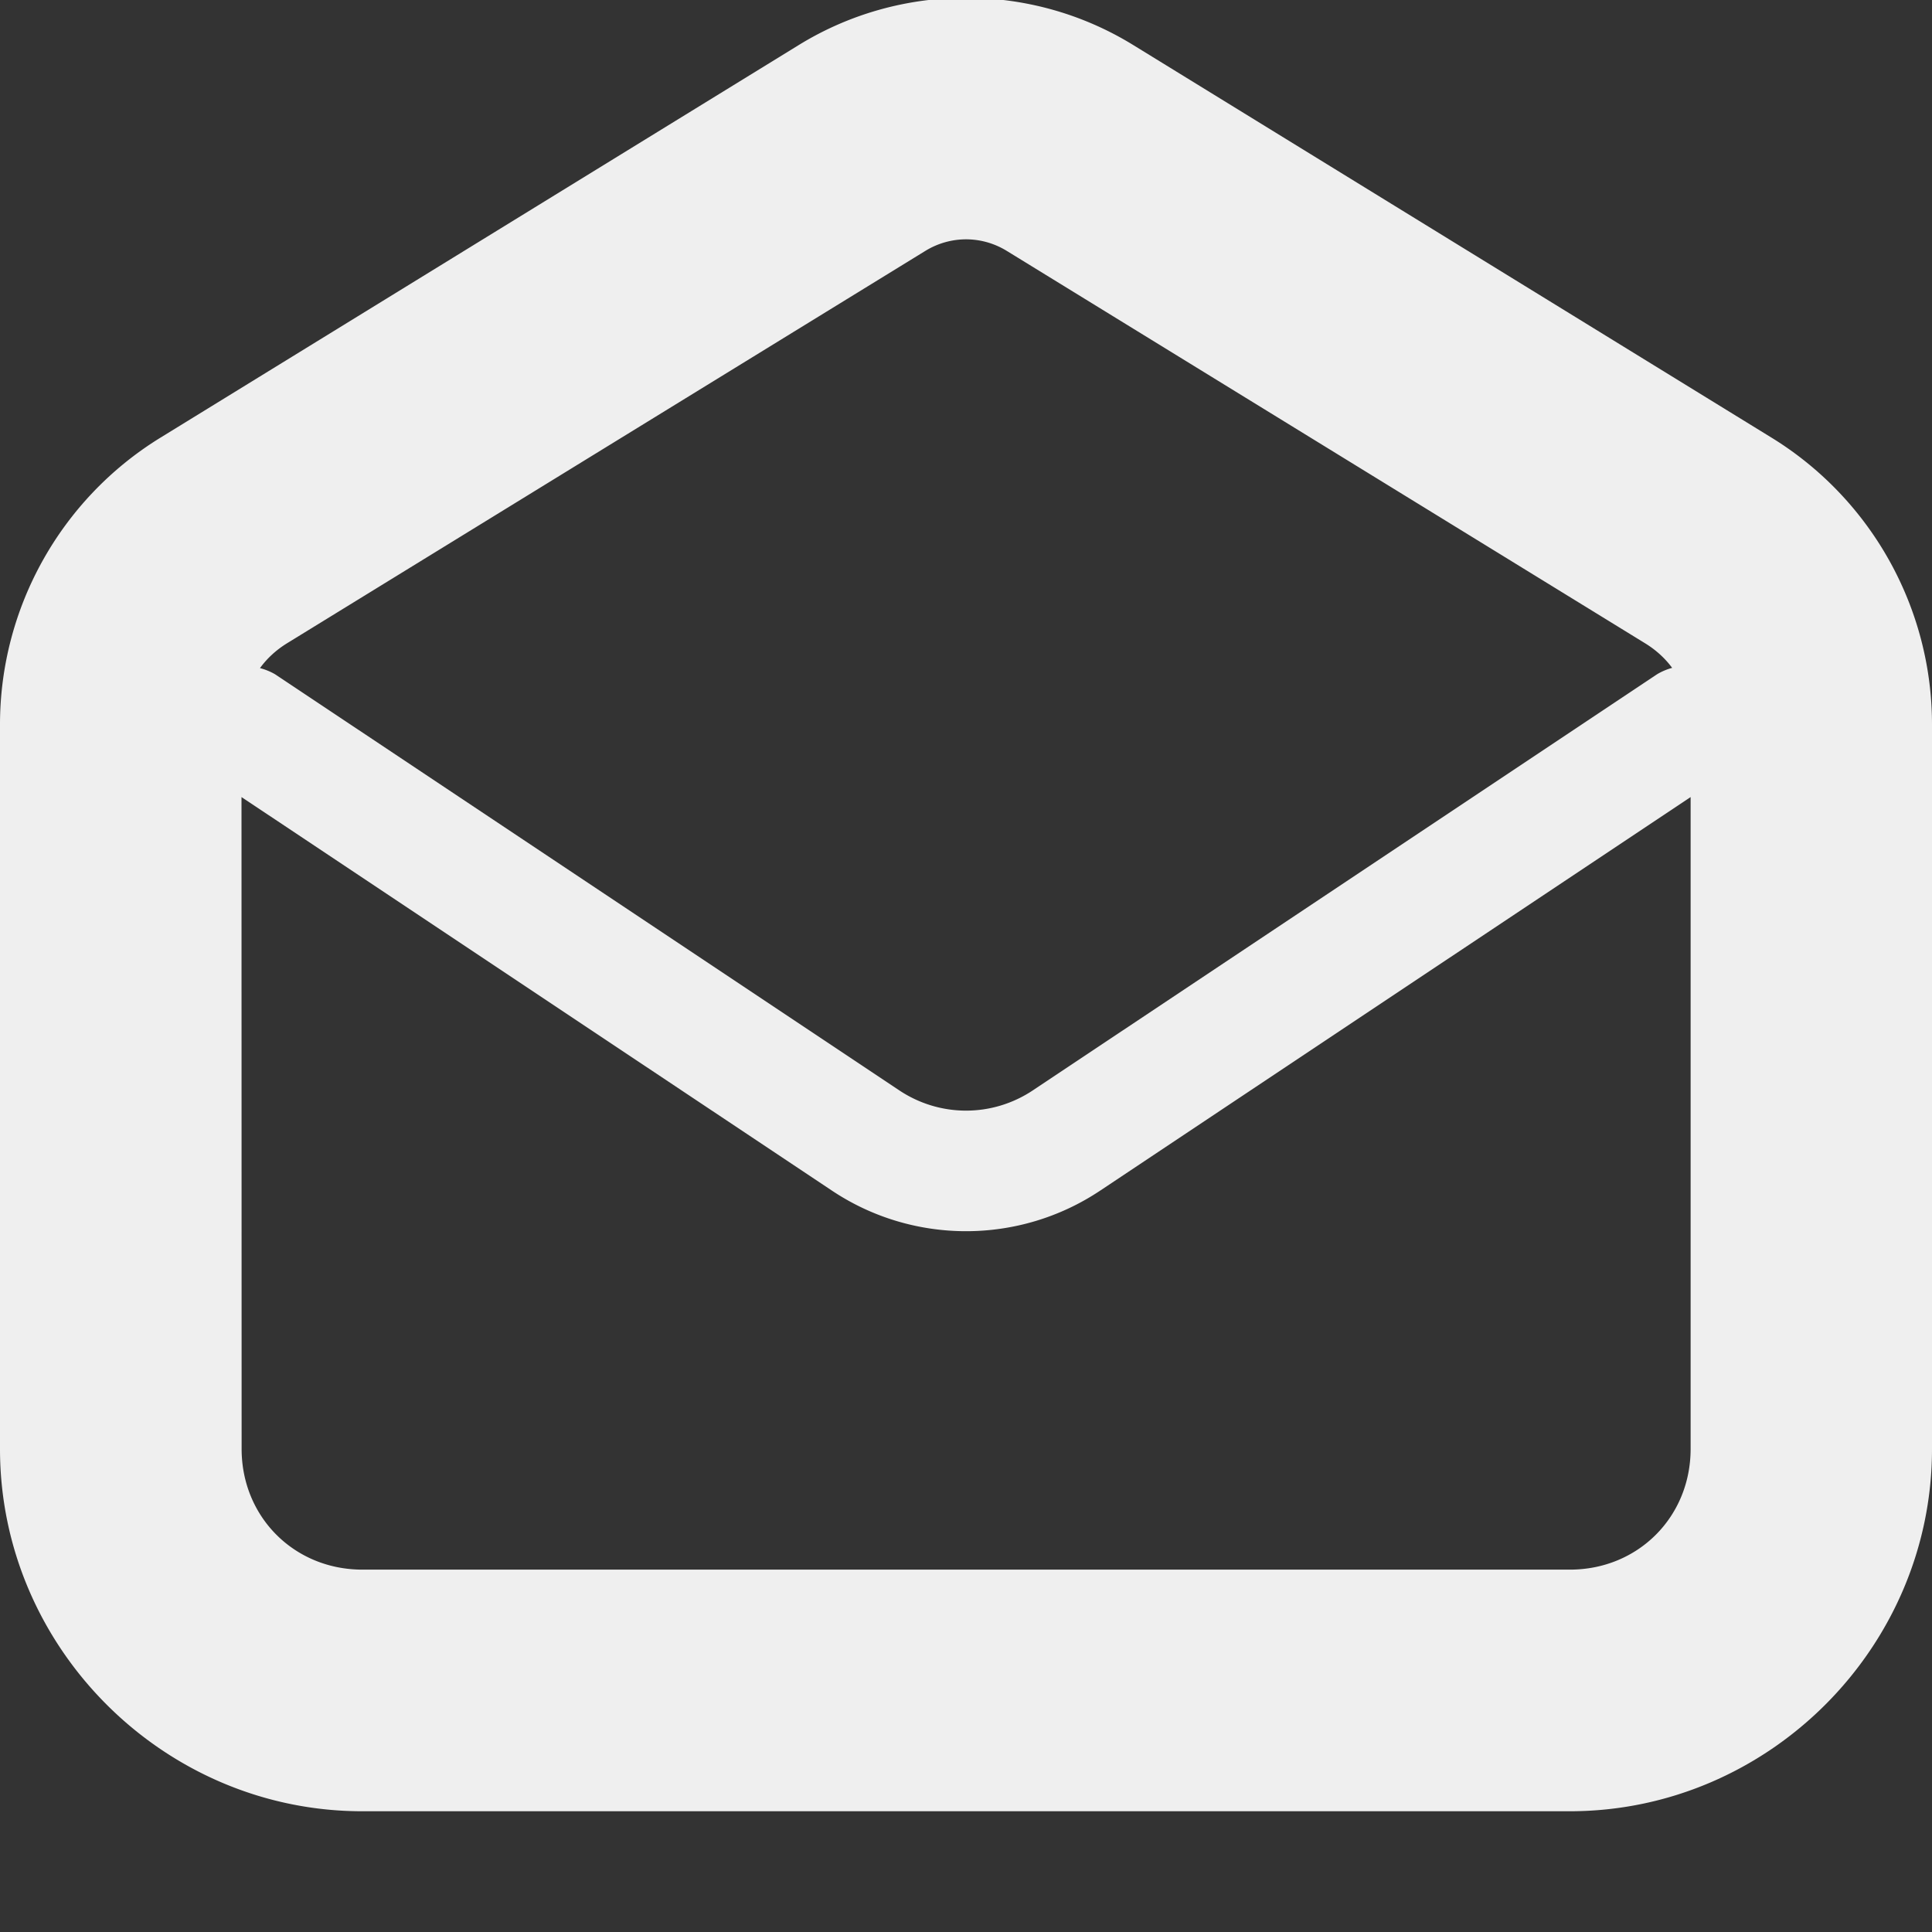 <svg viewBox="0 0 16 16" xmlns="http://www.w3.org/2000/svg"><rect x="0" y="0" width="16" height="16" fill="#333333" stroke="none"/><path d="m8-.018c-.481 0-.961.13-1.385.391l-5.287 3.252c-.824.507-1.328 1.408-1.328 2.375v6c0 1.645 1.355 3 3 3h10c1.645 0 3-1.355 3-3v-6c-0-.967-.504-1.868-1.328-2.375l-5.287-3.252c-.424-.261-.904-.391-1.385-.391zm0 2c.117 0 .234.032.338.096l5.287 3.25c.088.054.164.123.223.203a.5.5 0 0 0 -.125.053l-5.168 3.445c-.337.225-.772.225-1.109 0l-5.168-3.445a.5.5 0 0 0 -.125-.051c.059-.081.134-.15.223-.205l5.287-3.25c.104-.064.221-.096.338-.096zm-6 4.619 4.891 3.26c.671.447 1.548.447 2.219 0l4.891-3.26v5.398c0 .564-.436 1-1 1h-10c-.564 0-1-.436-1-1z" fill="#efefef"/></svg>
